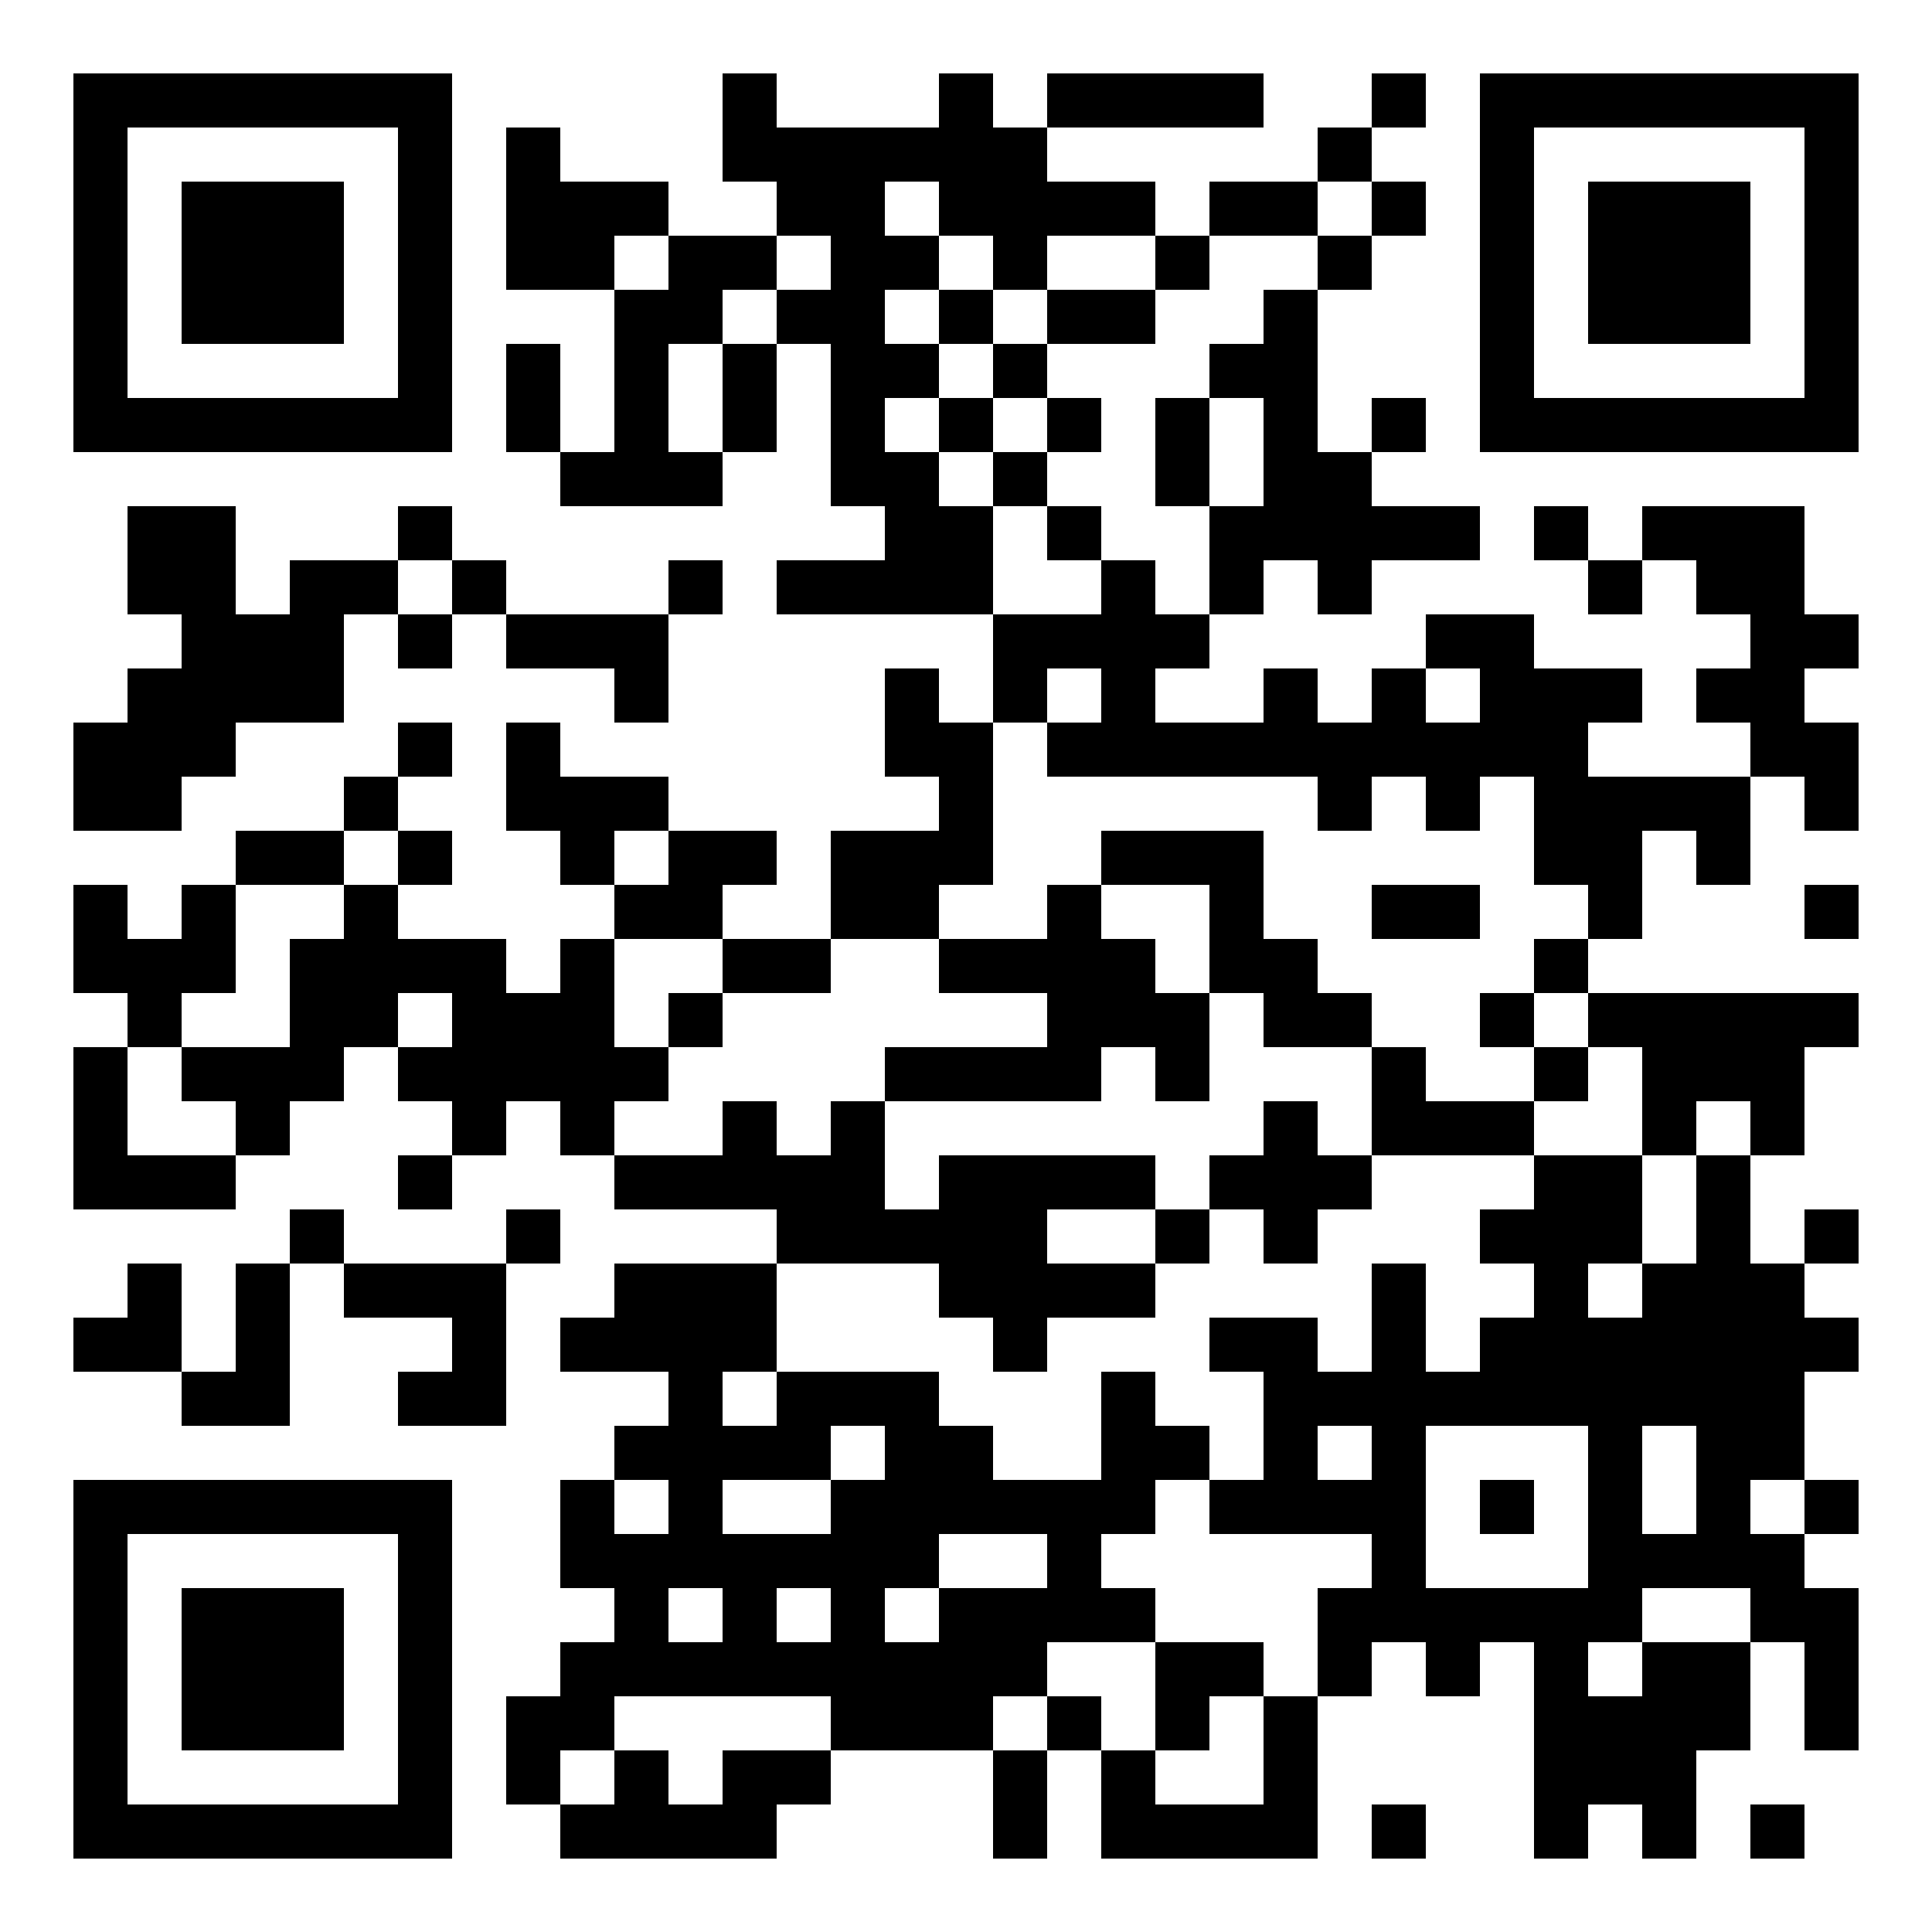 <svg xmlns="http://www.w3.org/2000/svg" width="500" height="500"><rect width="100%" height="100%" fill="#808080" stroke="none"/><defs><clipPath id="clip-path-dot-color"><rect x="19" y="187" width="14" height="14" transform="rotate(0,26,194)"></rect><rect x="19" y="201" width="14" height="14" transform="rotate(0,26,208)"></rect><rect x="19" y="229" width="14" height="14" transform="rotate(0,26,236)"></rect><rect x="19" y="243" width="14" height="14" transform="rotate(0,26,250)"></rect><rect x="19" y="271" width="14" height="14" transform="rotate(0,26,278)"></rect><rect x="19" y="285" width="14" height="14" transform="rotate(0,26,292)"></rect><rect x="19" y="299" width="14" height="14" transform="rotate(0,26,306)"></rect><rect x="19" y="341" width="14" height="14" transform="rotate(0,26,348)"></rect><rect x="33" y="131" width="14" height="14" transform="rotate(0,40,138)"></rect><rect x="33" y="145" width="14" height="14" transform="rotate(0,40,152)"></rect><rect x="33" y="173" width="14" height="14" transform="rotate(0,40,180)"></rect><rect x="33" y="187" width="14" height="14" transform="rotate(0,40,194)"></rect><rect x="33" y="201" width="14" height="14" transform="rotate(0,40,208)"></rect><rect x="33" y="243" width="14" height="14" transform="rotate(0,40,250)"></rect><rect x="33" y="257" width="14" height="14" transform="rotate(0,40,264)"></rect><rect x="33" y="299" width="14" height="14" transform="rotate(0,40,306)"></rect><rect x="33" y="327" width="14" height="14" transform="rotate(0,40,334)"></rect><rect x="33" y="341" width="14" height="14" transform="rotate(0,40,348)"></rect><rect x="47" y="131" width="14" height="14" transform="rotate(0,54,138)"></rect><rect x="47" y="145" width="14" height="14" transform="rotate(0,54,152)"></rect><rect x="47" y="159" width="14" height="14" transform="rotate(0,54,166)"></rect><rect x="47" y="173" width="14" height="14" transform="rotate(0,54,180)"></rect><rect x="47" y="187" width="14" height="14" transform="rotate(0,54,194)"></rect><rect x="47" y="229" width="14" height="14" transform="rotate(0,54,236)"></rect><rect x="47" y="243" width="14" height="14" transform="rotate(0,54,250)"></rect><rect x="47" y="271" width="14" height="14" transform="rotate(0,54,278)"></rect><rect x="47" y="299" width="14" height="14" transform="rotate(0,54,306)"></rect><rect x="47" y="355" width="14" height="14" transform="rotate(0,54,362)"></rect><rect x="61" y="159" width="14" height="14" transform="rotate(0,68,166)"></rect><rect x="61" y="173" width="14" height="14" transform="rotate(0,68,180)"></rect><rect x="61" y="215" width="14" height="14" transform="rotate(0,68,222)"></rect><rect x="61" y="271" width="14" height="14" transform="rotate(0,68,278)"></rect><rect x="61" y="285" width="14" height="14" transform="rotate(0,68,292)"></rect><rect x="61" y="327" width="14" height="14" transform="rotate(0,68,334)"></rect><rect x="61" y="341" width="14" height="14" transform="rotate(0,68,348)"></rect><rect x="61" y="355" width="14" height="14" transform="rotate(0,68,362)"></rect><rect x="75" y="145" width="14" height="14" transform="rotate(0,82,152)"></rect><rect x="75" y="159" width="14" height="14" transform="rotate(0,82,166)"></rect><rect x="75" y="173" width="14" height="14" transform="rotate(0,82,180)"></rect><rect x="75" y="215" width="14" height="14" transform="rotate(0,82,222)"></rect><rect x="75" y="243" width="14" height="14" transform="rotate(0,82,250)"></rect><rect x="75" y="257" width="14" height="14" transform="rotate(0,82,264)"></rect><rect x="75" y="271" width="14" height="14" transform="rotate(0,82,278)"></rect><rect x="75" y="313" width="14" height="14" transform="rotate(0,82,320)"></rect><rect x="89" y="145" width="14" height="14" transform="rotate(0,96,152)"></rect><rect x="89" y="201" width="14" height="14" transform="rotate(0,96,208)"></rect><rect x="89" y="229" width="14" height="14" transform="rotate(0,96,236)"></rect><rect x="89" y="243" width="14" height="14" transform="rotate(0,96,250)"></rect><rect x="89" y="257" width="14" height="14" transform="rotate(0,96,264)"></rect><rect x="89" y="327" width="14" height="14" transform="rotate(0,96,334)"></rect><rect x="103" y="131" width="14" height="14" transform="rotate(0,110,138)"></rect><rect x="103" y="159" width="14" height="14" transform="rotate(0,110,166)"></rect><rect x="103" y="187" width="14" height="14" transform="rotate(0,110,194)"></rect><rect x="103" y="215" width="14" height="14" transform="rotate(0,110,222)"></rect><rect x="103" y="243" width="14" height="14" transform="rotate(0,110,250)"></rect><rect x="103" y="271" width="14" height="14" transform="rotate(0,110,278)"></rect><rect x="103" y="299" width="14" height="14" transform="rotate(0,110,306)"></rect><rect x="103" y="327" width="14" height="14" transform="rotate(0,110,334)"></rect><rect x="103" y="355" width="14" height="14" transform="rotate(0,110,362)"></rect><rect x="117" y="145" width="14" height="14" transform="rotate(0,124,152)"></rect><rect x="117" y="243" width="14" height="14" transform="rotate(0,124,250)"></rect><rect x="117" y="257" width="14" height="14" transform="rotate(0,124,264)"></rect><rect x="117" y="271" width="14" height="14" transform="rotate(0,124,278)"></rect><rect x="117" y="285" width="14" height="14" transform="rotate(0,124,292)"></rect><rect x="117" y="327" width="14" height="14" transform="rotate(0,124,334)"></rect><rect x="117" y="341" width="14" height="14" transform="rotate(0,124,348)"></rect><rect x="117" y="355" width="14" height="14" transform="rotate(0,124,362)"></rect><rect x="131" y="33" width="14" height="14" transform="rotate(0,138,40)"></rect><rect x="131" y="47" width="14" height="14" transform="rotate(0,138,54)"></rect><rect x="131" y="61" width="14" height="14" transform="rotate(0,138,68)"></rect><rect x="131" y="89" width="14" height="14" transform="rotate(0,138,96)"></rect><rect x="131" y="103" width="14" height="14" transform="rotate(0,138,110)"></rect><rect x="131" y="159" width="14" height="14" transform="rotate(0,138,166)"></rect><rect x="131" y="187" width="14" height="14" transform="rotate(0,138,194)"></rect><rect x="131" y="201" width="14" height="14" transform="rotate(0,138,208)"></rect><rect x="131" y="257" width="14" height="14" transform="rotate(0,138,264)"></rect><rect x="131" y="271" width="14" height="14" transform="rotate(0,138,278)"></rect><rect x="131" y="313" width="14" height="14" transform="rotate(0,138,320)"></rect><rect x="131" y="439" width="14" height="14" transform="rotate(0,138,446)"></rect><rect x="131" y="453" width="14" height="14" transform="rotate(0,138,460)"></rect><rect x="145" y="47" width="14" height="14" transform="rotate(0,152,54)"></rect><rect x="145" y="61" width="14" height="14" transform="rotate(0,152,68)"></rect><rect x="145" y="117" width="14" height="14" transform="rotate(0,152,124)"></rect><rect x="145" y="159" width="14" height="14" transform="rotate(0,152,166)"></rect><rect x="145" y="201" width="14" height="14" transform="rotate(0,152,208)"></rect><rect x="145" y="215" width="14" height="14" transform="rotate(0,152,222)"></rect><rect x="145" y="243" width="14" height="14" transform="rotate(0,152,250)"></rect><rect x="145" y="257" width="14" height="14" transform="rotate(0,152,264)"></rect><rect x="145" y="271" width="14" height="14" transform="rotate(0,152,278)"></rect><rect x="145" y="285" width="14" height="14" transform="rotate(0,152,292)"></rect><rect x="145" y="341" width="14" height="14" transform="rotate(0,152,348)"></rect><rect x="145" y="383" width="14" height="14" transform="rotate(0,152,390)"></rect><rect x="145" y="397" width="14" height="14" transform="rotate(0,152,404)"></rect><rect x="145" y="425" width="14" height="14" transform="rotate(0,152,432)"></rect><rect x="145" y="439" width="14" height="14" transform="rotate(0,152,446)"></rect><rect x="145" y="467" width="14" height="14" transform="rotate(0,152,474)"></rect><rect x="159" y="47" width="14" height="14" transform="rotate(0,166,54)"></rect><rect x="159" y="75" width="14" height="14" transform="rotate(0,166,82)"></rect><rect x="159" y="89" width="14" height="14" transform="rotate(0,166,96)"></rect><rect x="159" y="103" width="14" height="14" transform="rotate(0,166,110)"></rect><rect x="159" y="117" width="14" height="14" transform="rotate(0,166,124)"></rect><rect x="159" y="159" width="14" height="14" transform="rotate(0,166,166)"></rect><rect x="159" y="173" width="14" height="14" transform="rotate(0,166,180)"></rect><rect x="159" y="201" width="14" height="14" transform="rotate(0,166,208)"></rect><rect x="159" y="229" width="14" height="14" transform="rotate(0,166,236)"></rect><rect x="159" y="271" width="14" height="14" transform="rotate(0,166,278)"></rect><rect x="159" y="299" width="14" height="14" transform="rotate(0,166,306)"></rect><rect x="159" y="327" width="14" height="14" transform="rotate(0,166,334)"></rect><rect x="159" y="341" width="14" height="14" transform="rotate(0,166,348)"></rect><rect x="159" y="369" width="14" height="14" transform="rotate(0,166,376)"></rect><rect x="159" y="397" width="14" height="14" transform="rotate(0,166,404)"></rect><rect x="159" y="411" width="14" height="14" transform="rotate(0,166,418)"></rect><rect x="159" y="425" width="14" height="14" transform="rotate(0,166,432)"></rect><rect x="159" y="453" width="14" height="14" transform="rotate(0,166,460)"></rect><rect x="159" y="467" width="14" height="14" transform="rotate(0,166,474)"></rect><rect x="173" y="61" width="14" height="14" transform="rotate(0,180,68)"></rect><rect x="173" y="75" width="14" height="14" transform="rotate(0,180,82)"></rect><rect x="173" y="117" width="14" height="14" transform="rotate(0,180,124)"></rect><rect x="173" y="145" width="14" height="14" transform="rotate(0,180,152)"></rect><rect x="173" y="215" width="14" height="14" transform="rotate(0,180,222)"></rect><rect x="173" y="229" width="14" height="14" transform="rotate(0,180,236)"></rect><rect x="173" y="257" width="14" height="14" transform="rotate(0,180,264)"></rect><rect x="173" y="299" width="14" height="14" transform="rotate(0,180,306)"></rect><rect x="173" y="327" width="14" height="14" transform="rotate(0,180,334)"></rect><rect x="173" y="341" width="14" height="14" transform="rotate(0,180,348)"></rect><rect x="173" y="355" width="14" height="14" transform="rotate(0,180,362)"></rect><rect x="173" y="369" width="14" height="14" transform="rotate(0,180,376)"></rect><rect x="173" y="383" width="14" height="14" transform="rotate(0,180,390)"></rect><rect x="173" y="397" width="14" height="14" transform="rotate(0,180,404)"></rect><rect x="173" y="425" width="14" height="14" transform="rotate(0,180,432)"></rect><rect x="173" y="467" width="14" height="14" transform="rotate(0,180,474)"></rect><rect x="187" y="19" width="14" height="14" transform="rotate(0,194,26)"></rect><rect x="187" y="33" width="14" height="14" transform="rotate(0,194,40)"></rect><rect x="187" y="61" width="14" height="14" transform="rotate(0,194,68)"></rect><rect x="187" y="89" width="14" height="14" transform="rotate(0,194,96)"></rect><rect x="187" y="103" width="14" height="14" transform="rotate(0,194,110)"></rect><rect x="187" y="215" width="14" height="14" transform="rotate(0,194,222)"></rect><rect x="187" y="243" width="14" height="14" transform="rotate(0,194,250)"></rect><rect x="187" y="285" width="14" height="14" transform="rotate(0,194,292)"></rect><rect x="187" y="299" width="14" height="14" transform="rotate(0,194,306)"></rect><rect x="187" y="327" width="14" height="14" transform="rotate(0,194,334)"></rect><rect x="187" y="341" width="14" height="14" transform="rotate(0,194,348)"></rect><rect x="187" y="369" width="14" height="14" transform="rotate(0,194,376)"></rect><rect x="187" y="397" width="14" height="14" transform="rotate(0,194,404)"></rect><rect x="187" y="411" width="14" height="14" transform="rotate(0,194,418)"></rect><rect x="187" y="425" width="14" height="14" transform="rotate(0,194,432)"></rect><rect x="187" y="453" width="14" height="14" transform="rotate(0,194,460)"></rect><rect x="187" y="467" width="14" height="14" transform="rotate(0,194,474)"></rect><rect x="201" y="33" width="14" height="14" transform="rotate(0,208,40)"></rect><rect x="201" y="47" width="14" height="14" transform="rotate(0,208,54)"></rect><rect x="201" y="75" width="14" height="14" transform="rotate(0,208,82)"></rect><rect x="201" y="145" width="14" height="14" transform="rotate(0,208,152)"></rect><rect x="201" y="243" width="14" height="14" transform="rotate(0,208,250)"></rect><rect x="201" y="299" width="14" height="14" transform="rotate(0,208,306)"></rect><rect x="201" y="313" width="14" height="14" transform="rotate(0,208,320)"></rect><rect x="201" y="355" width="14" height="14" transform="rotate(0,208,362)"></rect><rect x="201" y="369" width="14" height="14" transform="rotate(0,208,376)"></rect><rect x="201" y="397" width="14" height="14" transform="rotate(0,208,404)"></rect><rect x="201" y="425" width="14" height="14" transform="rotate(0,208,432)"></rect><rect x="201" y="453" width="14" height="14" transform="rotate(0,208,460)"></rect><rect x="215" y="33" width="14" height="14" transform="rotate(0,222,40)"></rect><rect x="215" y="47" width="14" height="14" transform="rotate(0,222,54)"></rect><rect x="215" y="61" width="14" height="14" transform="rotate(0,222,68)"></rect><rect x="215" y="75" width="14" height="14" transform="rotate(0,222,82)"></rect><rect x="215" y="89" width="14" height="14" transform="rotate(0,222,96)"></rect><rect x="215" y="103" width="14" height="14" transform="rotate(0,222,110)"></rect><rect x="215" y="117" width="14" height="14" transform="rotate(0,222,124)"></rect><rect x="215" y="145" width="14" height="14" transform="rotate(0,222,152)"></rect><rect x="215" y="215" width="14" height="14" transform="rotate(0,222,222)"></rect><rect x="215" y="229" width="14" height="14" transform="rotate(0,222,236)"></rect><rect x="215" y="285" width="14" height="14" transform="rotate(0,222,292)"></rect><rect x="215" y="299" width="14" height="14" transform="rotate(0,222,306)"></rect><rect x="215" y="313" width="14" height="14" transform="rotate(0,222,320)"></rect><rect x="215" y="355" width="14" height="14" transform="rotate(0,222,362)"></rect><rect x="215" y="383" width="14" height="14" transform="rotate(0,222,390)"></rect><rect x="215" y="397" width="14" height="14" transform="rotate(0,222,404)"></rect><rect x="215" y="411" width="14" height="14" transform="rotate(0,222,418)"></rect><rect x="215" y="425" width="14" height="14" transform="rotate(0,222,432)"></rect><rect x="215" y="439" width="14" height="14" transform="rotate(0,222,446)"></rect><rect x="229" y="33" width="14" height="14" transform="rotate(0,236,40)"></rect><rect x="229" y="61" width="14" height="14" transform="rotate(0,236,68)"></rect><rect x="229" y="89" width="14" height="14" transform="rotate(0,236,96)"></rect><rect x="229" y="117" width="14" height="14" transform="rotate(0,236,124)"></rect><rect x="229" y="131" width="14" height="14" transform="rotate(0,236,138)"></rect><rect x="229" y="145" width="14" height="14" transform="rotate(0,236,152)"></rect><rect x="229" y="173" width="14" height="14" transform="rotate(0,236,180)"></rect><rect x="229" y="187" width="14" height="14" transform="rotate(0,236,194)"></rect><rect x="229" y="215" width="14" height="14" transform="rotate(0,236,222)"></rect><rect x="229" y="229" width="14" height="14" transform="rotate(0,236,236)"></rect><rect x="229" y="271" width="14" height="14" transform="rotate(0,236,278)"></rect><rect x="229" y="313" width="14" height="14" transform="rotate(0,236,320)"></rect><rect x="229" y="355" width="14" height="14" transform="rotate(0,236,362)"></rect><rect x="229" y="369" width="14" height="14" transform="rotate(0,236,376)"></rect><rect x="229" y="383" width="14" height="14" transform="rotate(0,236,390)"></rect><rect x="229" y="397" width="14" height="14" transform="rotate(0,236,404)"></rect><rect x="229" y="425" width="14" height="14" transform="rotate(0,236,432)"></rect><rect x="229" y="439" width="14" height="14" transform="rotate(0,236,446)"></rect><rect x="243" y="19" width="14" height="14" transform="rotate(0,250,26)"></rect><rect x="243" y="33" width="14" height="14" transform="rotate(0,250,40)"></rect><rect x="243" y="47" width="14" height="14" transform="rotate(0,250,54)"></rect><rect x="243" y="75" width="14" height="14" transform="rotate(0,250,82)"></rect><rect x="243" y="103" width="14" height="14" transform="rotate(0,250,110)"></rect><rect x="243" y="131" width="14" height="14" transform="rotate(0,250,138)"></rect><rect x="243" y="145" width="14" height="14" transform="rotate(0,250,152)"></rect><rect x="243" y="187" width="14" height="14" transform="rotate(0,250,194)"></rect><rect x="243" y="201" width="14" height="14" transform="rotate(0,250,208)"></rect><rect x="243" y="215" width="14" height="14" transform="rotate(0,250,222)"></rect><rect x="243" y="243" width="14" height="14" transform="rotate(0,250,250)"></rect><rect x="243" y="271" width="14" height="14" transform="rotate(0,250,278)"></rect><rect x="243" y="299" width="14" height="14" transform="rotate(0,250,306)"></rect><rect x="243" y="313" width="14" height="14" transform="rotate(0,250,320)"></rect><rect x="243" y="327" width="14" height="14" transform="rotate(0,250,334)"></rect><rect x="243" y="369" width="14" height="14" transform="rotate(0,250,376)"></rect><rect x="243" y="383" width="14" height="14" transform="rotate(0,250,390)"></rect><rect x="243" y="411" width="14" height="14" transform="rotate(0,250,418)"></rect><rect x="243" y="425" width="14" height="14" transform="rotate(0,250,432)"></rect><rect x="243" y="439" width="14" height="14" transform="rotate(0,250,446)"></rect><rect x="257" y="33" width="14" height="14" transform="rotate(0,264,40)"></rect><rect x="257" y="47" width="14" height="14" transform="rotate(0,264,54)"></rect><rect x="257" y="61" width="14" height="14" transform="rotate(0,264,68)"></rect><rect x="257" y="89" width="14" height="14" transform="rotate(0,264,96)"></rect><rect x="257" y="117" width="14" height="14" transform="rotate(0,264,124)"></rect><rect x="257" y="159" width="14" height="14" transform="rotate(0,264,166)"></rect><rect x="257" y="173" width="14" height="14" transform="rotate(0,264,180)"></rect><rect x="257" y="243" width="14" height="14" transform="rotate(0,264,250)"></rect><rect x="257" y="271" width="14" height="14" transform="rotate(0,264,278)"></rect><rect x="257" y="299" width="14" height="14" transform="rotate(0,264,306)"></rect><rect x="257" y="313" width="14" height="14" transform="rotate(0,264,320)"></rect><rect x="257" y="327" width="14" height="14" transform="rotate(0,264,334)"></rect><rect x="257" y="341" width="14" height="14" transform="rotate(0,264,348)"></rect><rect x="257" y="383" width="14" height="14" transform="rotate(0,264,390)"></rect><rect x="257" y="411" width="14" height="14" transform="rotate(0,264,418)"></rect><rect x="257" y="425" width="14" height="14" transform="rotate(0,264,432)"></rect><rect x="257" y="453" width="14" height="14" transform="rotate(0,264,460)"></rect><rect x="257" y="467" width="14" height="14" transform="rotate(0,264,474)"></rect><rect x="271" y="19" width="14" height="14" transform="rotate(0,278,26)"></rect><rect x="271" y="47" width="14" height="14" transform="rotate(0,278,54)"></rect><rect x="271" y="75" width="14" height="14" transform="rotate(0,278,82)"></rect><rect x="271" y="103" width="14" height="14" transform="rotate(0,278,110)"></rect><rect x="271" y="131" width="14" height="14" transform="rotate(0,278,138)"></rect><rect x="271" y="159" width="14" height="14" transform="rotate(0,278,166)"></rect><rect x="271" y="187" width="14" height="14" transform="rotate(0,278,194)"></rect><rect x="271" y="229" width="14" height="14" transform="rotate(0,278,236)"></rect><rect x="271" y="243" width="14" height="14" transform="rotate(0,278,250)"></rect><rect x="271" y="257" width="14" height="14" transform="rotate(0,278,264)"></rect><rect x="271" y="271" width="14" height="14" transform="rotate(0,278,278)"></rect><rect x="271" y="299" width="14" height="14" transform="rotate(0,278,306)"></rect><rect x="271" y="327" width="14" height="14" transform="rotate(0,278,334)"></rect><rect x="271" y="383" width="14" height="14" transform="rotate(0,278,390)"></rect><rect x="271" y="397" width="14" height="14" transform="rotate(0,278,404)"></rect><rect x="271" y="411" width="14" height="14" transform="rotate(0,278,418)"></rect><rect x="271" y="439" width="14" height="14" transform="rotate(0,278,446)"></rect><rect x="285" y="19" width="14" height="14" transform="rotate(0,292,26)"></rect><rect x="285" y="47" width="14" height="14" transform="rotate(0,292,54)"></rect><rect x="285" y="75" width="14" height="14" transform="rotate(0,292,82)"></rect><rect x="285" y="145" width="14" height="14" transform="rotate(0,292,152)"></rect><rect x="285" y="159" width="14" height="14" transform="rotate(0,292,166)"></rect><rect x="285" y="173" width="14" height="14" transform="rotate(0,292,180)"></rect><rect x="285" y="187" width="14" height="14" transform="rotate(0,292,194)"></rect><rect x="285" y="215" width="14" height="14" transform="rotate(0,292,222)"></rect><rect x="285" y="243" width="14" height="14" transform="rotate(0,292,250)"></rect><rect x="285" y="257" width="14" height="14" transform="rotate(0,292,264)"></rect><rect x="285" y="299" width="14" height="14" transform="rotate(0,292,306)"></rect><rect x="285" y="327" width="14" height="14" transform="rotate(0,292,334)"></rect><rect x="285" y="355" width="14" height="14" transform="rotate(0,292,362)"></rect><rect x="285" y="369" width="14" height="14" transform="rotate(0,292,376)"></rect><rect x="285" y="383" width="14" height="14" transform="rotate(0,292,390)"></rect><rect x="285" y="411" width="14" height="14" transform="rotate(0,292,418)"></rect><rect x="285" y="453" width="14" height="14" transform="rotate(0,292,460)"></rect><rect x="285" y="467" width="14" height="14" transform="rotate(0,292,474)"></rect><rect x="299" y="19" width="14" height="14" transform="rotate(0,306,26)"></rect><rect x="299" y="61" width="14" height="14" transform="rotate(0,306,68)"></rect><rect x="299" y="103" width="14" height="14" transform="rotate(0,306,110)"></rect><rect x="299" y="117" width="14" height="14" transform="rotate(0,306,124)"></rect><rect x="299" y="159" width="14" height="14" transform="rotate(0,306,166)"></rect><rect x="299" y="187" width="14" height="14" transform="rotate(0,306,194)"></rect><rect x="299" y="215" width="14" height="14" transform="rotate(0,306,222)"></rect><rect x="299" y="257" width="14" height="14" transform="rotate(0,306,264)"></rect><rect x="299" y="271" width="14" height="14" transform="rotate(0,306,278)"></rect><rect x="299" y="313" width="14" height="14" transform="rotate(0,306,320)"></rect><rect x="299" y="369" width="14" height="14" transform="rotate(0,306,376)"></rect><rect x="299" y="425" width="14" height="14" transform="rotate(0,306,432)"></rect><rect x="299" y="439" width="14" height="14" transform="rotate(0,306,446)"></rect><rect x="299" y="467" width="14" height="14" transform="rotate(0,306,474)"></rect><rect x="313" y="19" width="14" height="14" transform="rotate(0,320,26)"></rect><rect x="313" y="47" width="14" height="14" transform="rotate(0,320,54)"></rect><rect x="313" y="89" width="14" height="14" transform="rotate(0,320,96)"></rect><rect x="313" y="131" width="14" height="14" transform="rotate(0,320,138)"></rect><rect x="313" y="145" width="14" height="14" transform="rotate(0,320,152)"></rect><rect x="313" y="187" width="14" height="14" transform="rotate(0,320,194)"></rect><rect x="313" y="215" width="14" height="14" transform="rotate(0,320,222)"></rect><rect x="313" y="229" width="14" height="14" transform="rotate(0,320,236)"></rect><rect x="313" y="243" width="14" height="14" transform="rotate(0,320,250)"></rect><rect x="313" y="299" width="14" height="14" transform="rotate(0,320,306)"></rect><rect x="313" y="341" width="14" height="14" transform="rotate(0,320,348)"></rect><rect x="313" y="383" width="14" height="14" transform="rotate(0,320,390)"></rect><rect x="313" y="425" width="14" height="14" transform="rotate(0,320,432)"></rect><rect x="313" y="467" width="14" height="14" transform="rotate(0,320,474)"></rect><rect x="327" y="47" width="14" height="14" transform="rotate(0,334,54)"></rect><rect x="327" y="75" width="14" height="14" transform="rotate(0,334,82)"></rect><rect x="327" y="89" width="14" height="14" transform="rotate(0,334,96)"></rect><rect x="327" y="103" width="14" height="14" transform="rotate(0,334,110)"></rect><rect x="327" y="117" width="14" height="14" transform="rotate(0,334,124)"></rect><rect x="327" y="131" width="14" height="14" transform="rotate(0,334,138)"></rect><rect x="327" y="173" width="14" height="14" transform="rotate(0,334,180)"></rect><rect x="327" y="187" width="14" height="14" transform="rotate(0,334,194)"></rect><rect x="327" y="243" width="14" height="14" transform="rotate(0,334,250)"></rect><rect x="327" y="257" width="14" height="14" transform="rotate(0,334,264)"></rect><rect x="327" y="285" width="14" height="14" transform="rotate(0,334,292)"></rect><rect x="327" y="299" width="14" height="14" transform="rotate(0,334,306)"></rect><rect x="327" y="313" width="14" height="14" transform="rotate(0,334,320)"></rect><rect x="327" y="341" width="14" height="14" transform="rotate(0,334,348)"></rect><rect x="327" y="355" width="14" height="14" transform="rotate(0,334,362)"></rect><rect x="327" y="369" width="14" height="14" transform="rotate(0,334,376)"></rect><rect x="327" y="383" width="14" height="14" transform="rotate(0,334,390)"></rect><rect x="327" y="439" width="14" height="14" transform="rotate(0,334,446)"></rect><rect x="327" y="453" width="14" height="14" transform="rotate(0,334,460)"></rect><rect x="327" y="467" width="14" height="14" transform="rotate(0,334,474)"></rect><rect x="341" y="33" width="14" height="14" transform="rotate(0,348,40)"></rect><rect x="341" y="61" width="14" height="14" transform="rotate(0,348,68)"></rect><rect x="341" y="117" width="14" height="14" transform="rotate(0,348,124)"></rect><rect x="341" y="131" width="14" height="14" transform="rotate(0,348,138)"></rect><rect x="341" y="145" width="14" height="14" transform="rotate(0,348,152)"></rect><rect x="341" y="187" width="14" height="14" transform="rotate(0,348,194)"></rect><rect x="341" y="201" width="14" height="14" transform="rotate(0,348,208)"></rect><rect x="341" y="257" width="14" height="14" transform="rotate(0,348,264)"></rect><rect x="341" y="299" width="14" height="14" transform="rotate(0,348,306)"></rect><rect x="341" y="355" width="14" height="14" transform="rotate(0,348,362)"></rect><rect x="341" y="383" width="14" height="14" transform="rotate(0,348,390)"></rect><rect x="341" y="411" width="14" height="14" transform="rotate(0,348,418)"></rect><rect x="341" y="425" width="14" height="14" transform="rotate(0,348,432)"></rect><rect x="355" y="19" width="14" height="14" transform="rotate(0,362,26)"></rect><rect x="355" y="47" width="14" height="14" transform="rotate(0,362,54)"></rect><rect x="355" y="103" width="14" height="14" transform="rotate(0,362,110)"></rect><rect x="355" y="131" width="14" height="14" transform="rotate(0,362,138)"></rect><rect x="355" y="173" width="14" height="14" transform="rotate(0,362,180)"></rect><rect x="355" y="187" width="14" height="14" transform="rotate(0,362,194)"></rect><rect x="355" y="229" width="14" height="14" transform="rotate(0,362,236)"></rect><rect x="355" y="271" width="14" height="14" transform="rotate(0,362,278)"></rect><rect x="355" y="285" width="14" height="14" transform="rotate(0,362,292)"></rect><rect x="355" y="327" width="14" height="14" transform="rotate(0,362,334)"></rect><rect x="355" y="341" width="14" height="14" transform="rotate(0,362,348)"></rect><rect x="355" y="355" width="14" height="14" transform="rotate(0,362,362)"></rect><rect x="355" y="369" width="14" height="14" transform="rotate(0,362,376)"></rect><rect x="355" y="383" width="14" height="14" transform="rotate(0,362,390)"></rect><rect x="355" y="397" width="14" height="14" transform="rotate(0,362,404)"></rect><rect x="355" y="411" width="14" height="14" transform="rotate(0,362,418)"></rect><rect x="355" y="467" width="14" height="14" transform="rotate(0,362,474)"></rect><rect x="369" y="131" width="14" height="14" transform="rotate(0,376,138)"></rect><rect x="369" y="159" width="14" height="14" transform="rotate(0,376,166)"></rect><rect x="369" y="187" width="14" height="14" transform="rotate(0,376,194)"></rect><rect x="369" y="201" width="14" height="14" transform="rotate(0,376,208)"></rect><rect x="369" y="229" width="14" height="14" transform="rotate(0,376,236)"></rect><rect x="369" y="285" width="14" height="14" transform="rotate(0,376,292)"></rect><rect x="369" y="355" width="14" height="14" transform="rotate(0,376,362)"></rect><rect x="369" y="411" width="14" height="14" transform="rotate(0,376,418)"></rect><rect x="369" y="425" width="14" height="14" transform="rotate(0,376,432)"></rect><rect x="383" y="159" width="14" height="14" transform="rotate(0,390,166)"></rect><rect x="383" y="173" width="14" height="14" transform="rotate(0,390,180)"></rect><rect x="383" y="187" width="14" height="14" transform="rotate(0,390,194)"></rect><rect x="383" y="257" width="14" height="14" transform="rotate(0,390,264)"></rect><rect x="383" y="285" width="14" height="14" transform="rotate(0,390,292)"></rect><rect x="383" y="313" width="14" height="14" transform="rotate(0,390,320)"></rect><rect x="383" y="341" width="14" height="14" transform="rotate(0,390,348)"></rect><rect x="383" y="355" width="14" height="14" transform="rotate(0,390,362)"></rect><rect x="383" y="383" width="14" height="14" transform="rotate(0,390,390)"></rect><rect x="383" y="411" width="14" height="14" transform="rotate(0,390,418)"></rect><rect x="397" y="131" width="14" height="14" transform="rotate(0,404,138)"></rect><rect x="397" y="173" width="14" height="14" transform="rotate(0,404,180)"></rect><rect x="397" y="187" width="14" height="14" transform="rotate(0,404,194)"></rect><rect x="397" y="201" width="14" height="14" transform="rotate(0,404,208)"></rect><rect x="397" y="215" width="14" height="14" transform="rotate(0,404,222)"></rect><rect x="397" y="243" width="14" height="14" transform="rotate(0,404,250)"></rect><rect x="397" y="271" width="14" height="14" transform="rotate(0,404,278)"></rect><rect x="397" y="299" width="14" height="14" transform="rotate(0,404,306)"></rect><rect x="397" y="313" width="14" height="14" transform="rotate(0,404,320)"></rect><rect x="397" y="327" width="14" height="14" transform="rotate(0,404,334)"></rect><rect x="397" y="341" width="14" height="14" transform="rotate(0,404,348)"></rect><rect x="397" y="355" width="14" height="14" transform="rotate(0,404,362)"></rect><rect x="397" y="411" width="14" height="14" transform="rotate(0,404,418)"></rect><rect x="397" y="425" width="14" height="14" transform="rotate(0,404,432)"></rect><rect x="397" y="439" width="14" height="14" transform="rotate(0,404,446)"></rect><rect x="397" y="453" width="14" height="14" transform="rotate(0,404,460)"></rect><rect x="397" y="467" width="14" height="14" transform="rotate(0,404,474)"></rect><rect x="411" y="145" width="14" height="14" transform="rotate(0,418,152)"></rect><rect x="411" y="173" width="14" height="14" transform="rotate(0,418,180)"></rect><rect x="411" y="201" width="14" height="14" transform="rotate(0,418,208)"></rect><rect x="411" y="215" width="14" height="14" transform="rotate(0,418,222)"></rect><rect x="411" y="229" width="14" height="14" transform="rotate(0,418,236)"></rect><rect x="411" y="257" width="14" height="14" transform="rotate(0,418,264)"></rect><rect x="411" y="299" width="14" height="14" transform="rotate(0,418,306)"></rect><rect x="411" y="313" width="14" height="14" transform="rotate(0,418,320)"></rect><rect x="411" y="341" width="14" height="14" transform="rotate(0,418,348)"></rect><rect x="411" y="355" width="14" height="14" transform="rotate(0,418,362)"></rect><rect x="411" y="369" width="14" height="14" transform="rotate(0,418,376)"></rect><rect x="411" y="383" width="14" height="14" transform="rotate(0,418,390)"></rect><rect x="411" y="397" width="14" height="14" transform="rotate(0,418,404)"></rect><rect x="411" y="411" width="14" height="14" transform="rotate(0,418,418)"></rect><rect x="411" y="439" width="14" height="14" transform="rotate(0,418,446)"></rect><rect x="411" y="453" width="14" height="14" transform="rotate(0,418,460)"></rect><rect x="425" y="131" width="14" height="14" transform="rotate(0,432,138)"></rect><rect x="425" y="201" width="14" height="14" transform="rotate(0,432,208)"></rect><rect x="425" y="257" width="14" height="14" transform="rotate(0,432,264)"></rect><rect x="425" y="271" width="14" height="14" transform="rotate(0,432,278)"></rect><rect x="425" y="285" width="14" height="14" transform="rotate(0,432,292)"></rect><rect x="425" y="327" width="14" height="14" transform="rotate(0,432,334)"></rect><rect x="425" y="341" width="14" height="14" transform="rotate(0,432,348)"></rect><rect x="425" y="355" width="14" height="14" transform="rotate(0,432,362)"></rect><rect x="425" y="397" width="14" height="14" transform="rotate(0,432,404)"></rect><rect x="425" y="425" width="14" height="14" transform="rotate(0,432,432)"></rect><rect x="425" y="439" width="14" height="14" transform="rotate(0,432,446)"></rect><rect x="425" y="453" width="14" height="14" transform="rotate(0,432,460)"></rect><rect x="425" y="467" width="14" height="14" transform="rotate(0,432,474)"></rect><rect x="439" y="131" width="14" height="14" transform="rotate(0,446,138)"></rect><rect x="439" y="145" width="14" height="14" transform="rotate(0,446,152)"></rect><rect x="439" y="173" width="14" height="14" transform="rotate(0,446,180)"></rect><rect x="439" y="201" width="14" height="14" transform="rotate(0,446,208)"></rect><rect x="439" y="215" width="14" height="14" transform="rotate(0,446,222)"></rect><rect x="439" y="257" width="14" height="14" transform="rotate(0,446,264)"></rect><rect x="439" y="271" width="14" height="14" transform="rotate(0,446,278)"></rect><rect x="439" y="299" width="14" height="14" transform="rotate(0,446,306)"></rect><rect x="439" y="313" width="14" height="14" transform="rotate(0,446,320)"></rect><rect x="439" y="327" width="14" height="14" transform="rotate(0,446,334)"></rect><rect x="439" y="341" width="14" height="14" transform="rotate(0,446,348)"></rect><rect x="439" y="355" width="14" height="14" transform="rotate(0,446,362)"></rect><rect x="439" y="369" width="14" height="14" transform="rotate(0,446,376)"></rect><rect x="439" y="383" width="14" height="14" transform="rotate(0,446,390)"></rect><rect x="439" y="397" width="14" height="14" transform="rotate(0,446,404)"></rect><rect x="439" y="425" width="14" height="14" transform="rotate(0,446,432)"></rect><rect x="439" y="439" width="14" height="14" transform="rotate(0,446,446)"></rect><rect x="453" y="131" width="14" height="14" transform="rotate(0,460,138)"></rect><rect x="453" y="145" width="14" height="14" transform="rotate(0,460,152)"></rect><rect x="453" y="159" width="14" height="14" transform="rotate(0,460,166)"></rect><rect x="453" y="173" width="14" height="14" transform="rotate(0,460,180)"></rect><rect x="453" y="187" width="14" height="14" transform="rotate(0,460,194)"></rect><rect x="453" y="257" width="14" height="14" transform="rotate(0,460,264)"></rect><rect x="453" y="271" width="14" height="14" transform="rotate(0,460,278)"></rect><rect x="453" y="285" width="14" height="14" transform="rotate(0,460,292)"></rect><rect x="453" y="327" width="14" height="14" transform="rotate(0,460,334)"></rect><rect x="453" y="341" width="14" height="14" transform="rotate(0,460,348)"></rect><rect x="453" y="355" width="14" height="14" transform="rotate(0,460,362)"></rect><rect x="453" y="369" width="14" height="14" transform="rotate(0,460,376)"></rect><rect x="453" y="397" width="14" height="14" transform="rotate(0,460,404)"></rect><rect x="453" y="411" width="14" height="14" transform="rotate(0,460,418)"></rect><rect x="453" y="467" width="14" height="14" transform="rotate(0,460,474)"></rect><rect x="467" y="159" width="14" height="14" transform="rotate(0,474,166)"></rect><rect x="467" y="187" width="14" height="14" transform="rotate(0,474,194)"></rect><rect x="467" y="201" width="14" height="14" transform="rotate(0,474,208)"></rect><rect x="467" y="229" width="14" height="14" transform="rotate(0,474,236)"></rect><rect x="467" y="257" width="14" height="14" transform="rotate(0,474,264)"></rect><rect x="467" y="313" width="14" height="14" transform="rotate(0,474,320)"></rect><rect x="467" y="341" width="14" height="14" transform="rotate(0,474,348)"></rect><rect x="467" y="383" width="14" height="14" transform="rotate(0,474,390)"></rect><rect x="467" y="411" width="14" height="14" transform="rotate(0,474,418)"></rect><rect x="467" y="425" width="14" height="14" transform="rotate(0,474,432)"></rect><rect x="467" y="439" width="14" height="14" transform="rotate(0,474,446)"></rect><path clip-rule="evenodd" d="M 19 19v 98h 98v -98zM 33 33h 70v 70h -70z" transform="rotate(0,68,68)"></path><rect x="47" y="47" width="42" height="42" transform="rotate(0,68,68)"></rect><path clip-rule="evenodd" d="M 383 19v 98h 98v -98zM 397 33h 70v 70h -70z" transform="rotate(90,432,68)"></path><rect x="411" y="47" width="42" height="42" transform="rotate(90,432,68)"></rect><path clip-rule="evenodd" d="M 19 383v 98h 98v -98zM 33 397h 70v 70h -70z" transform="rotate(-90,68,432)"></path><rect x="47" y="411" width="42" height="42" transform="rotate(-90,68,432)"></rect></clipPath></defs><rect x="0" y="0" height="500" width="500" clip-path="url('#clip-path-background-color')" fill="#fff"></rect><rect x="0" y="0" height="500" width="500" clip-path="url('#clip-path-dot-color')" fill="#000000"></rect></svg>